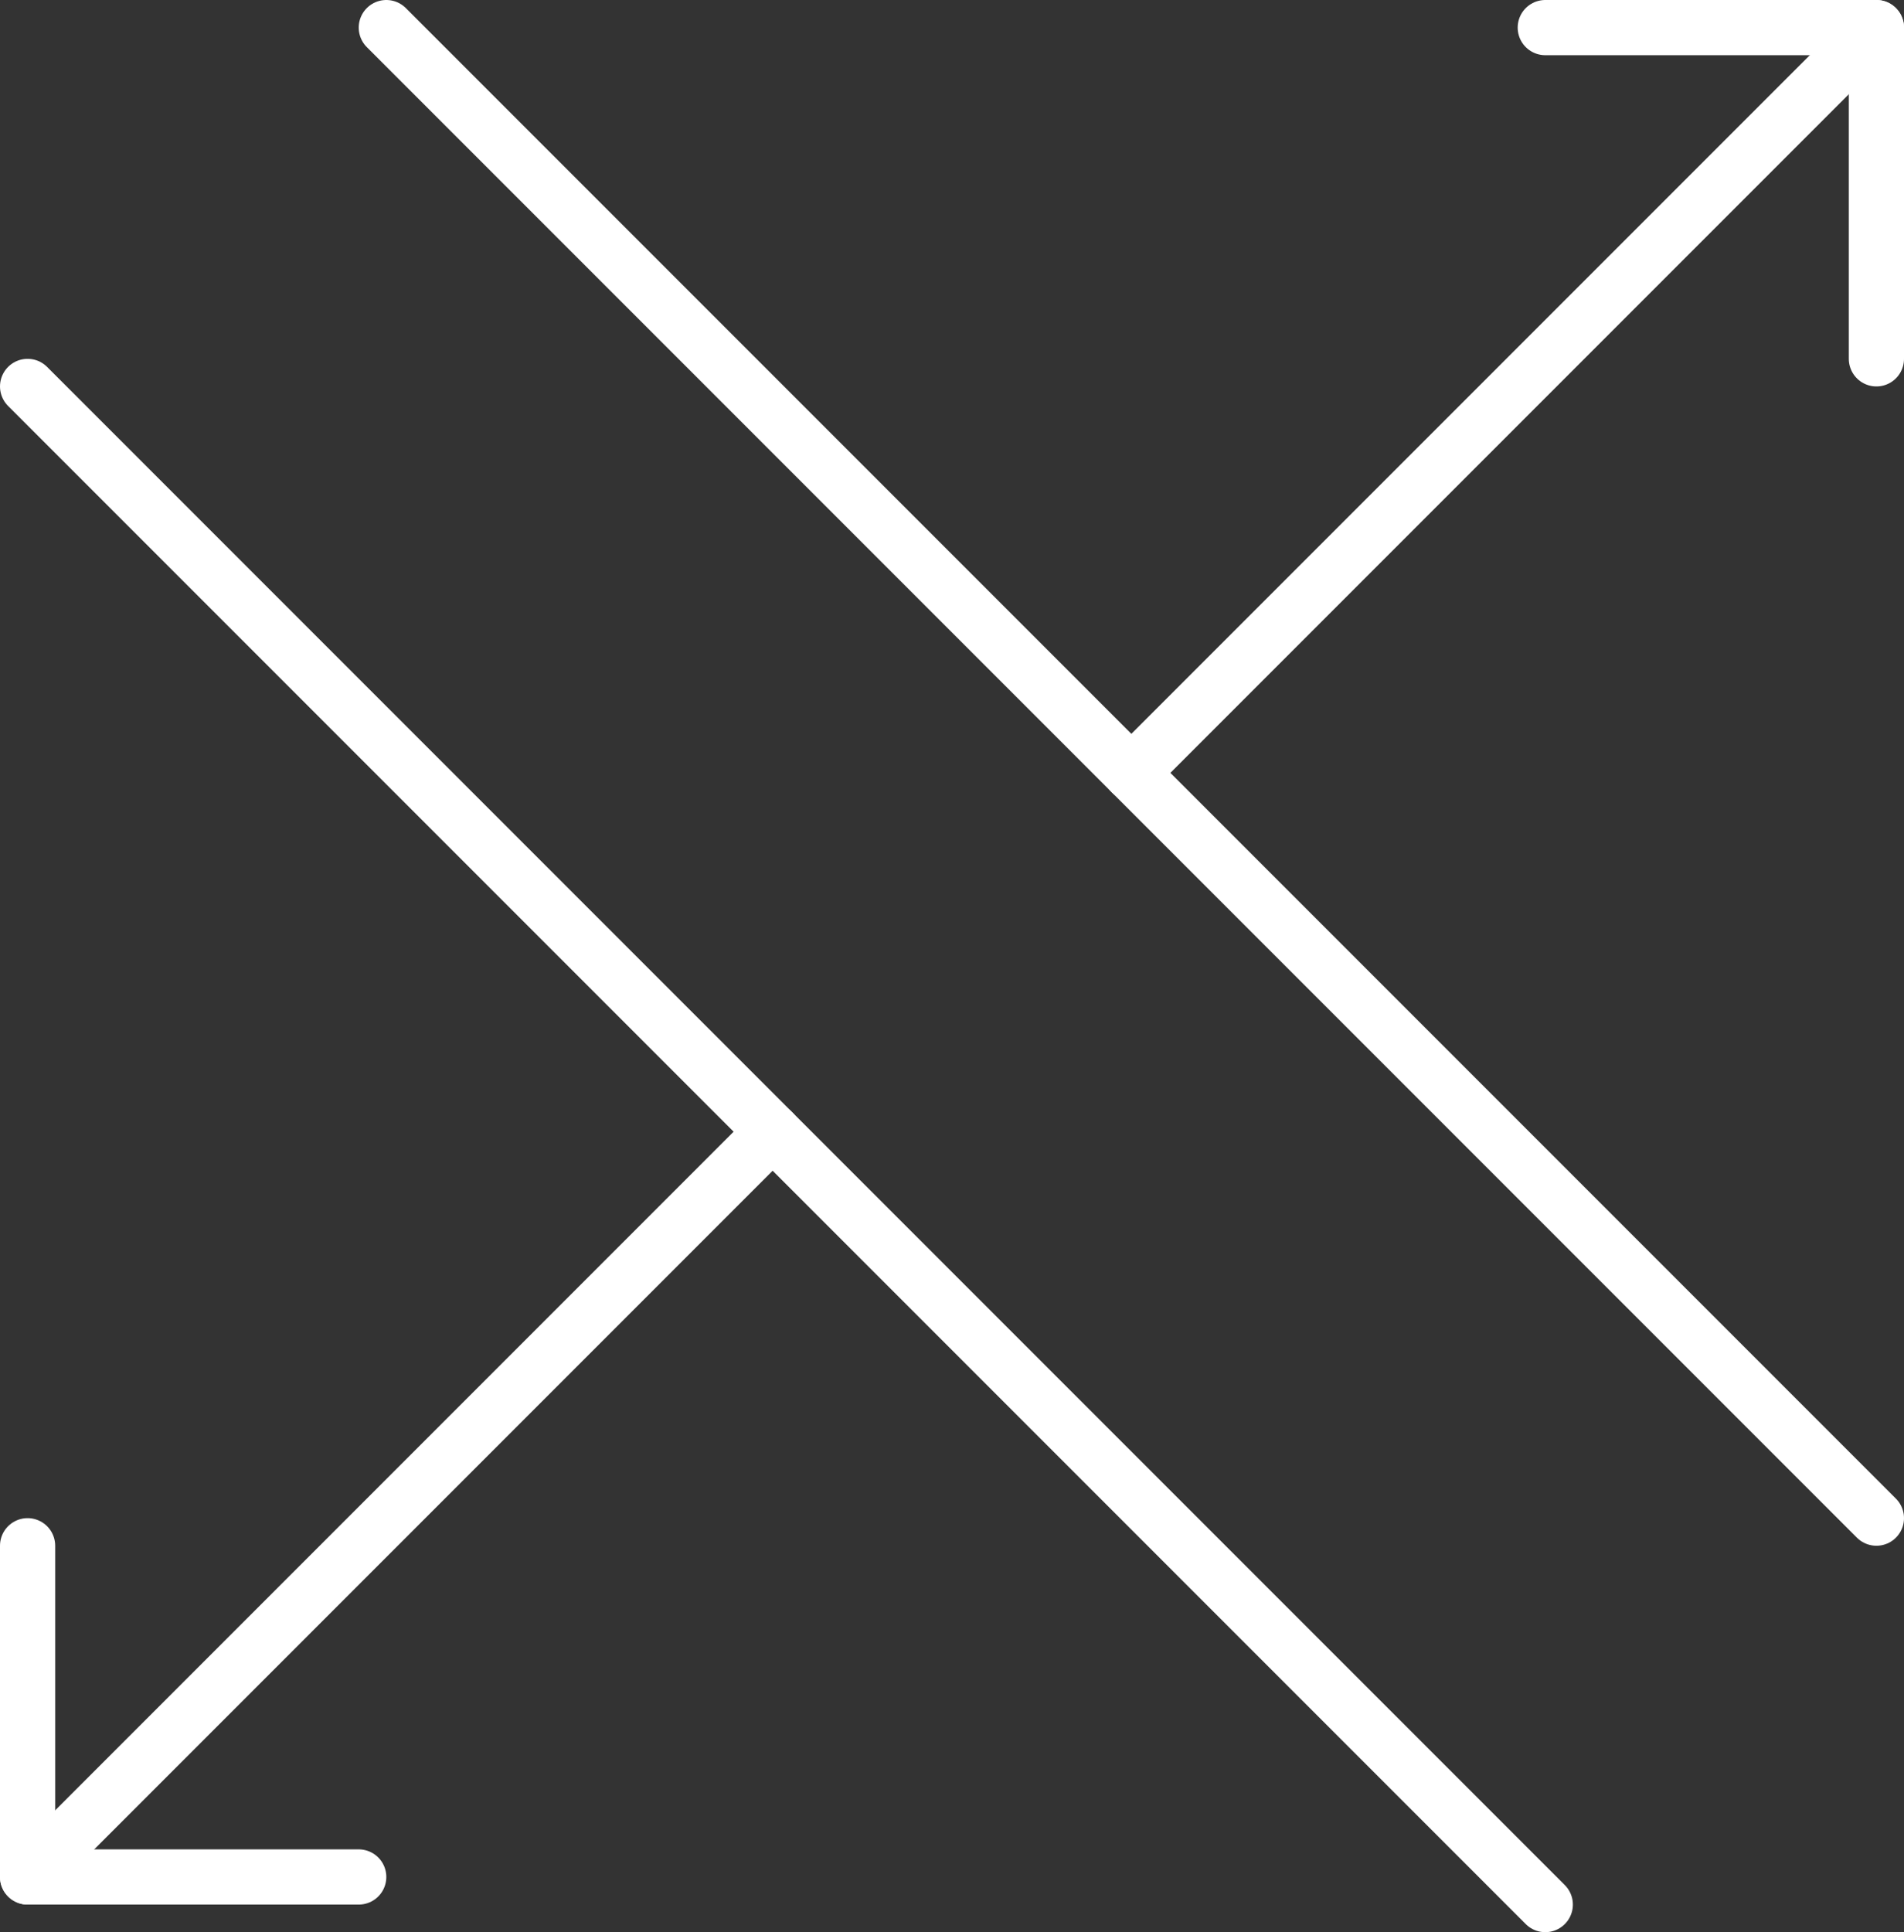 <?xml version="1.0" encoding="UTF-8"?>
<svg width="69px" height="70px" viewBox="0 0 69 70" version="1.1" xmlns="http://www.w3.org/2000/svg" xmlns:xlink="http://www.w3.org/1999/xlink">
    <rect x="0" y="0" width="69" height="70" fill="#333333" stroke="none"/>
    <!-- Generator: Sketch 48.2 (47327) - http://www.bohemiancoding.com/sketch -->
    <title>Page 1@2x</title>
    <desc>Created with Sketch.</desc>
    <defs></defs>
    <g id="Custom-Preset" stroke="none" stroke-width="1" fill="none" fill-rule="evenodd" transform="translate(-362, -1819)" stroke-linecap="round" stroke-linejoin="round">
        <g id="Page-1" transform="translate(363, 1820)" stroke="#FFFFFF" stroke-width="2">
            <path d="M13,0 L67,54" id="Stroke-1"></path>
            <path d="M0,13 L55,68" id="Stroke-3"></path>
            <polyline id="Stroke-5" points="67 12 67 0 55 0"></polyline>
            <polyline id="Stroke-7" points="0 55 0 67 12 67"></polyline>
            <path d="M0,67 L27,40" id="Stroke-9"></path>
            <path d="M40,27 L67,0" id="Stroke-11"></path>
        </g>
    </g>
</svg>